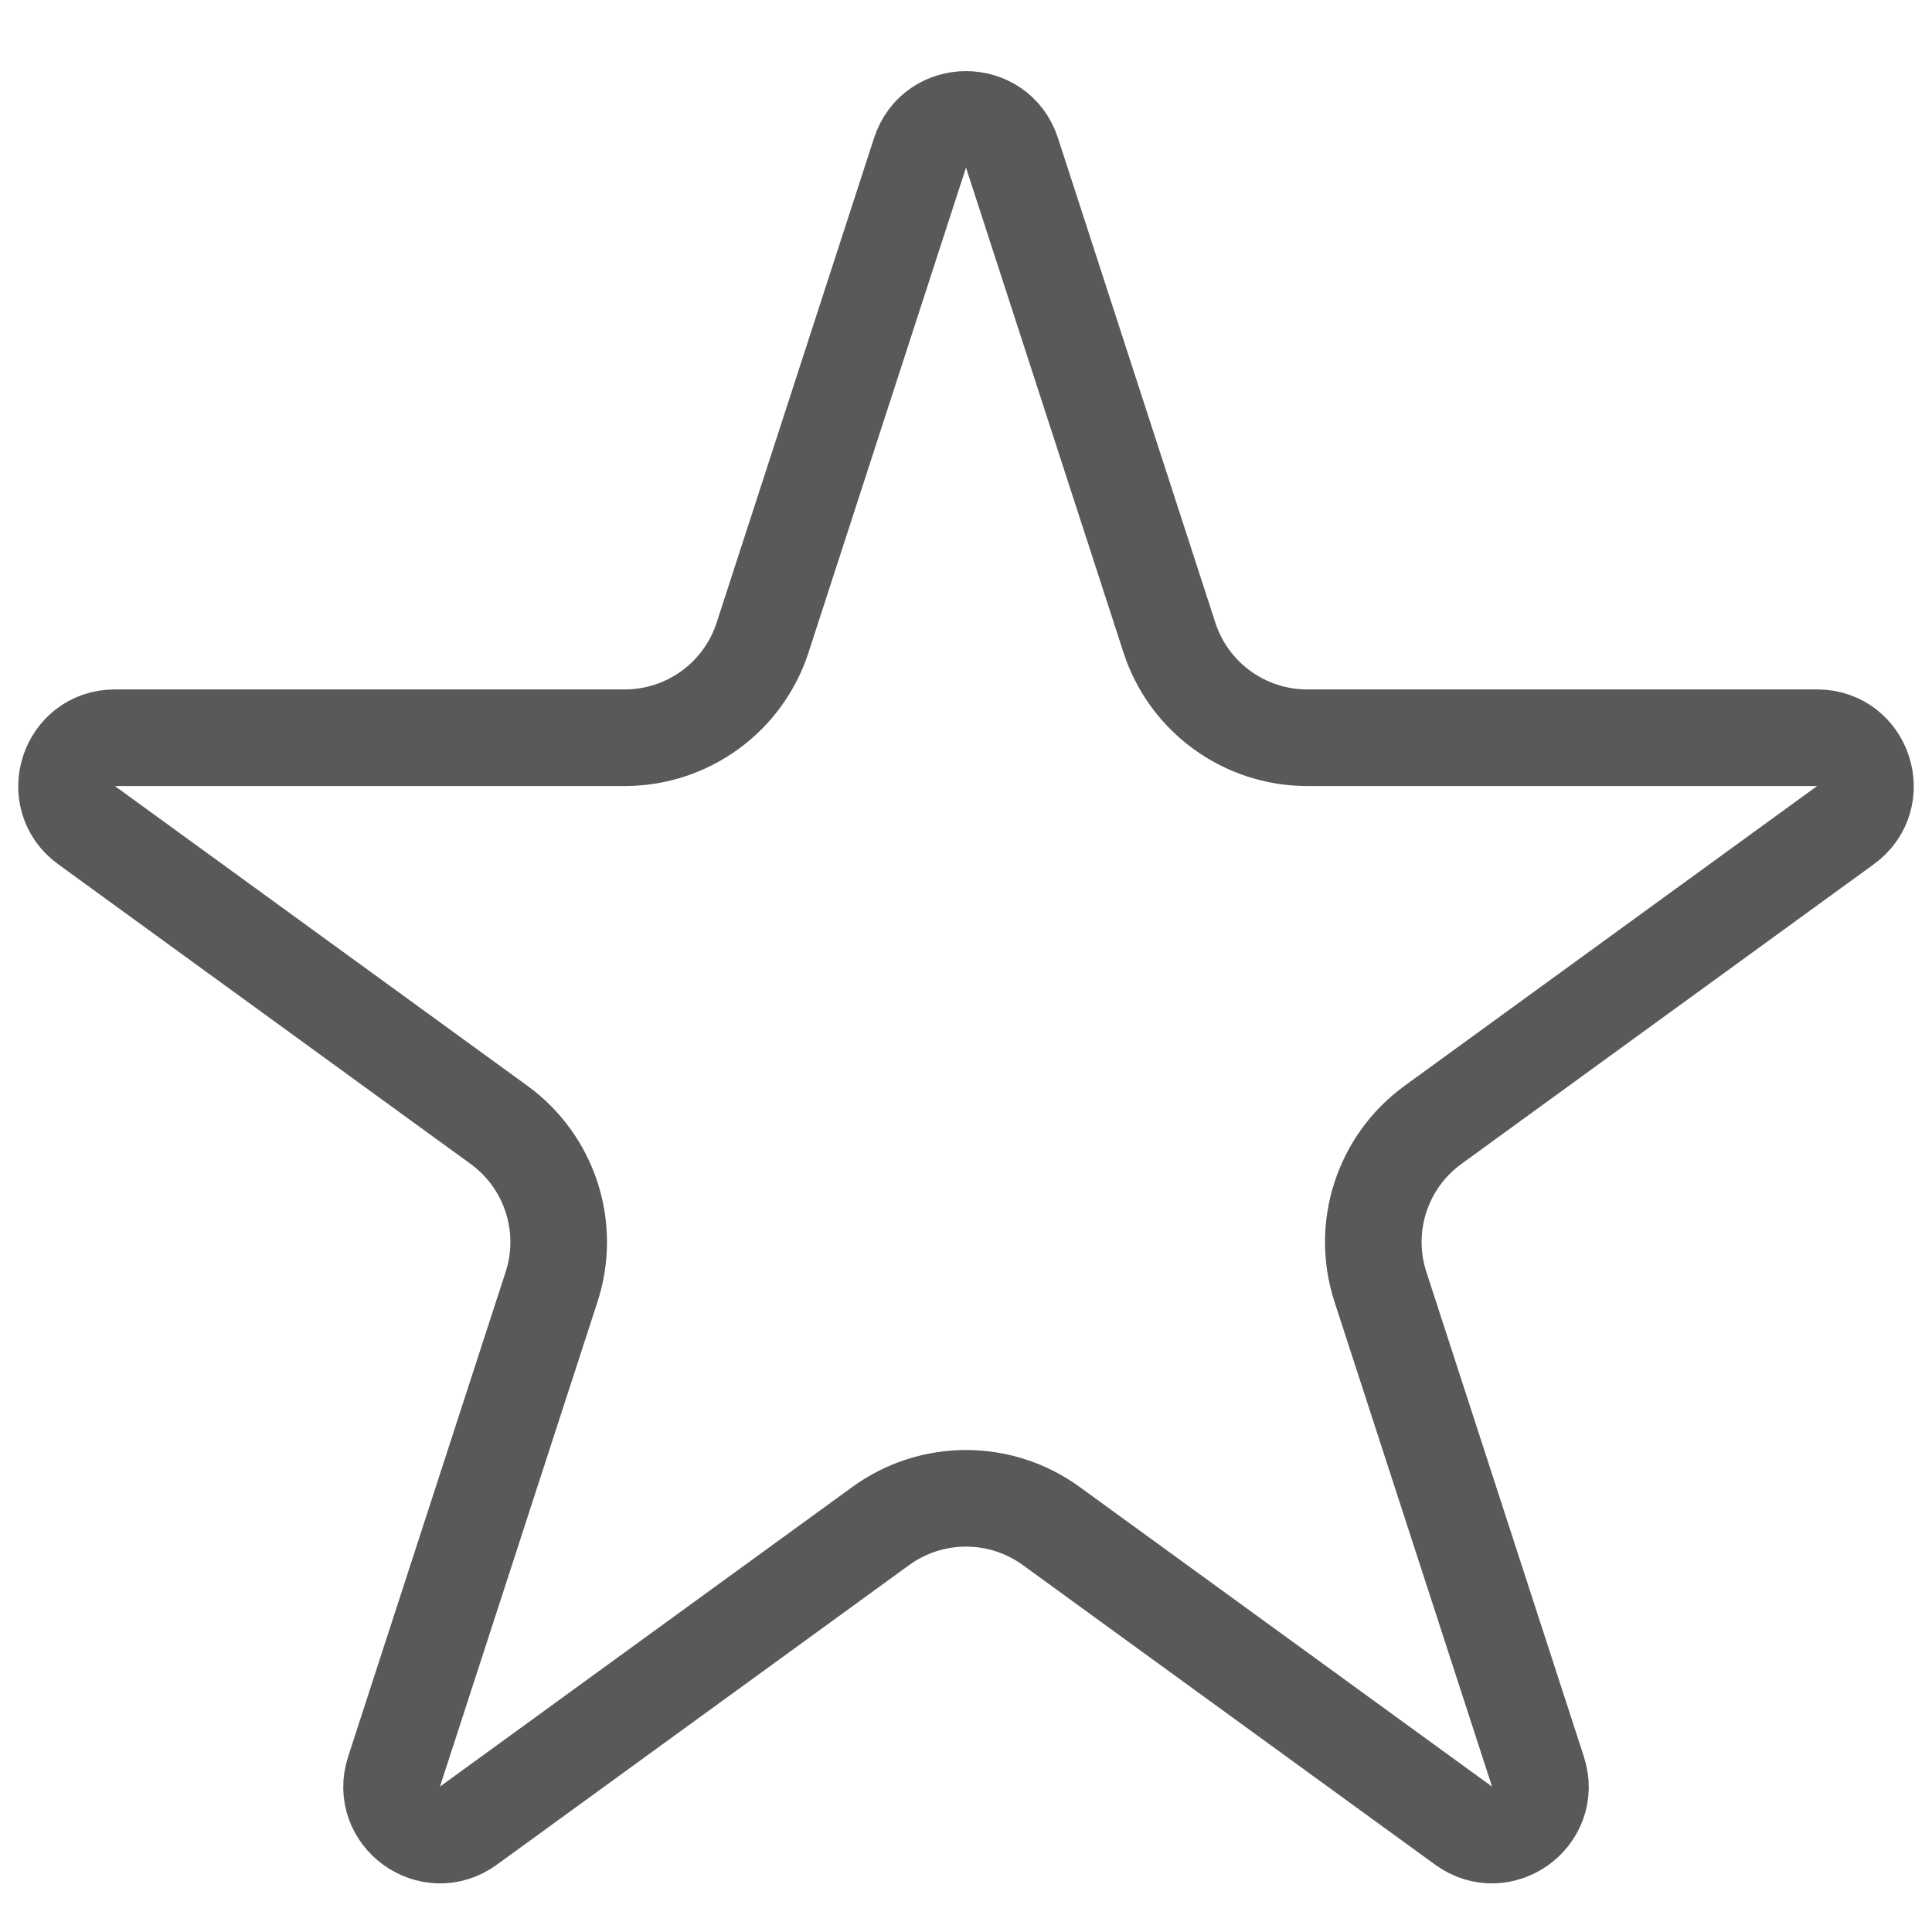 <svg width="20" height="20" viewBox="0 0 20 20" fill="none" xmlns="http://www.w3.org/2000/svg">
<path d="M10.476 1.582L12.106 6.601C12.307 7.219 12.883 7.637 13.533 7.637H18.811C19.295 7.637 19.496 8.257 19.104 8.542L14.835 11.644C14.309 12.026 14.089 12.703 14.29 13.321L15.921 18.34C16.07 18.801 15.543 19.184 15.151 18.899L10.882 15.797C10.356 15.415 9.644 15.415 9.118 15.797L4.849 18.899C4.457 19.184 3.93 18.801 4.079 18.34L5.71 13.321C5.911 12.703 5.691 12.026 5.165 11.644L0.896 8.542C0.504 8.257 0.705 7.637 1.189 7.637H6.467C7.117 7.637 7.693 7.219 7.894 6.601L9.524 1.582C9.674 1.121 10.326 1.121 10.476 1.582Z" stroke="#58595B"/>
</svg>
